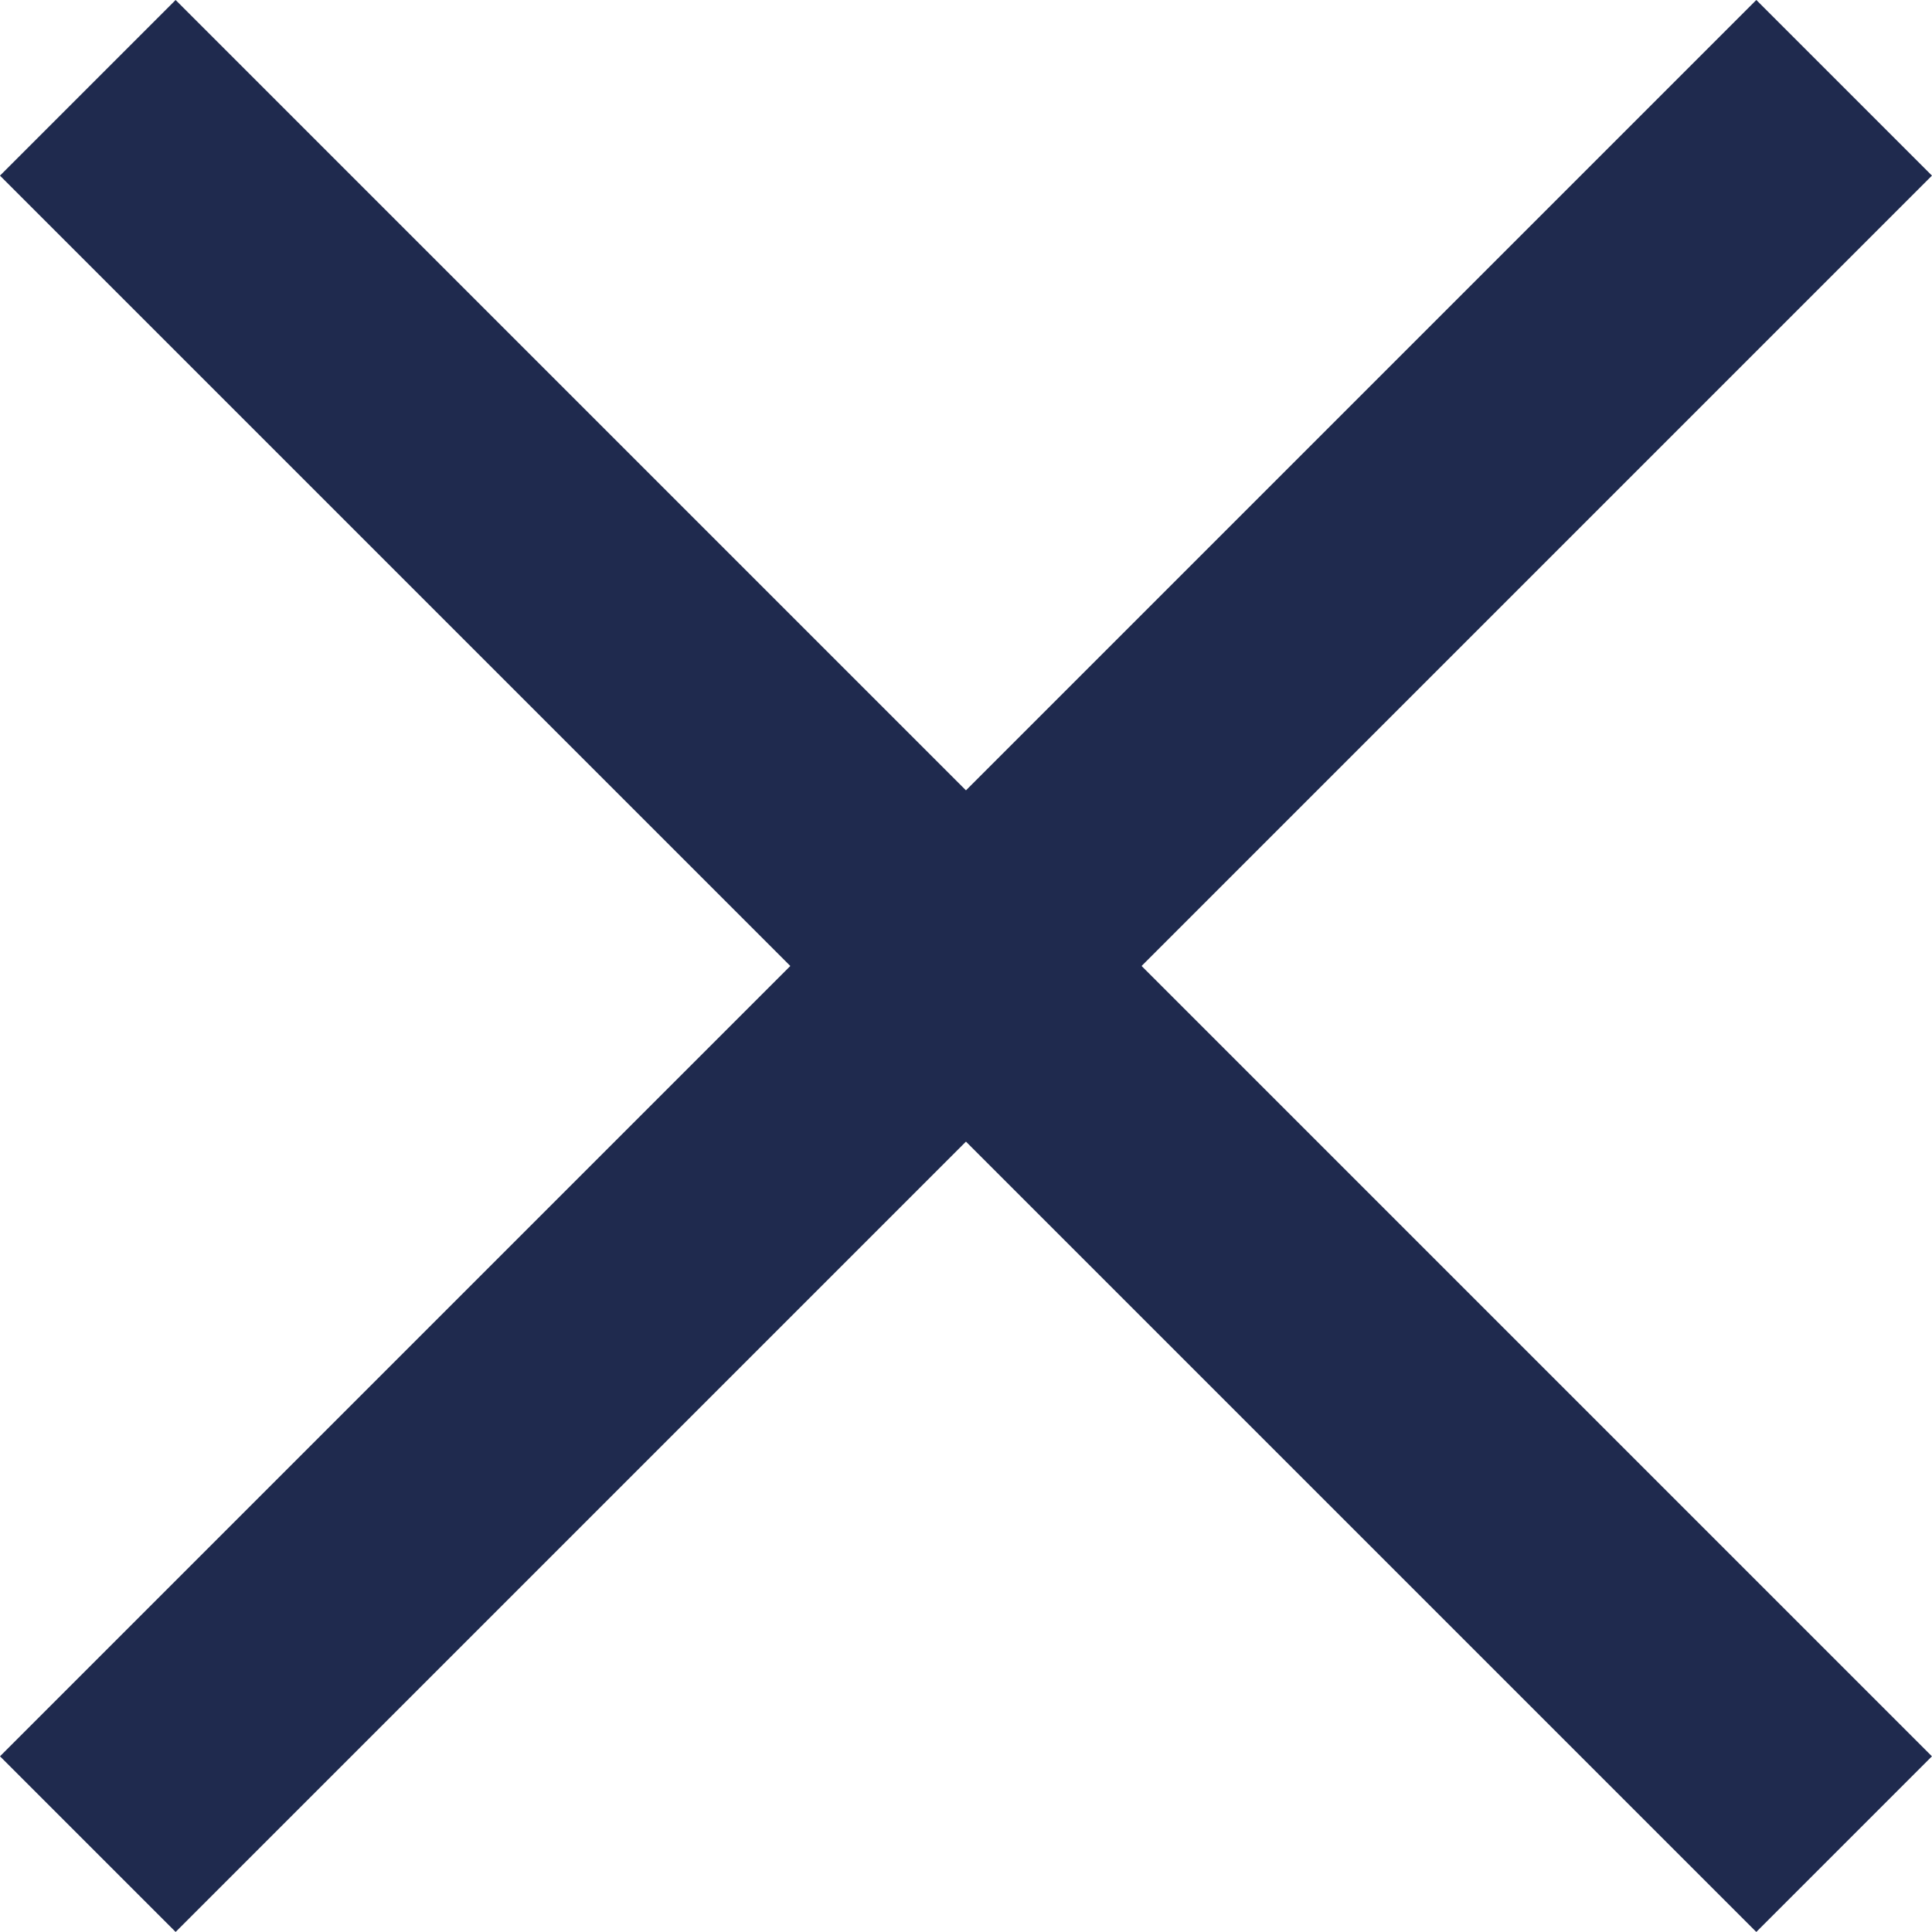 <svg xmlns="http://www.w3.org/2000/svg" width="23.335" height="23.335" viewBox="0 0 23.335 23.335"><defs><style>.a{fill:#1f2a4e;}</style></defs><g transform="translate(-324 -22)"><rect class="a" width="30" height="3" transform="translate(326.121 22) rotate(45)"/><rect class="a" width="30" height="3" transform="translate(324 43.213) rotate(-45)"/></g></svg>